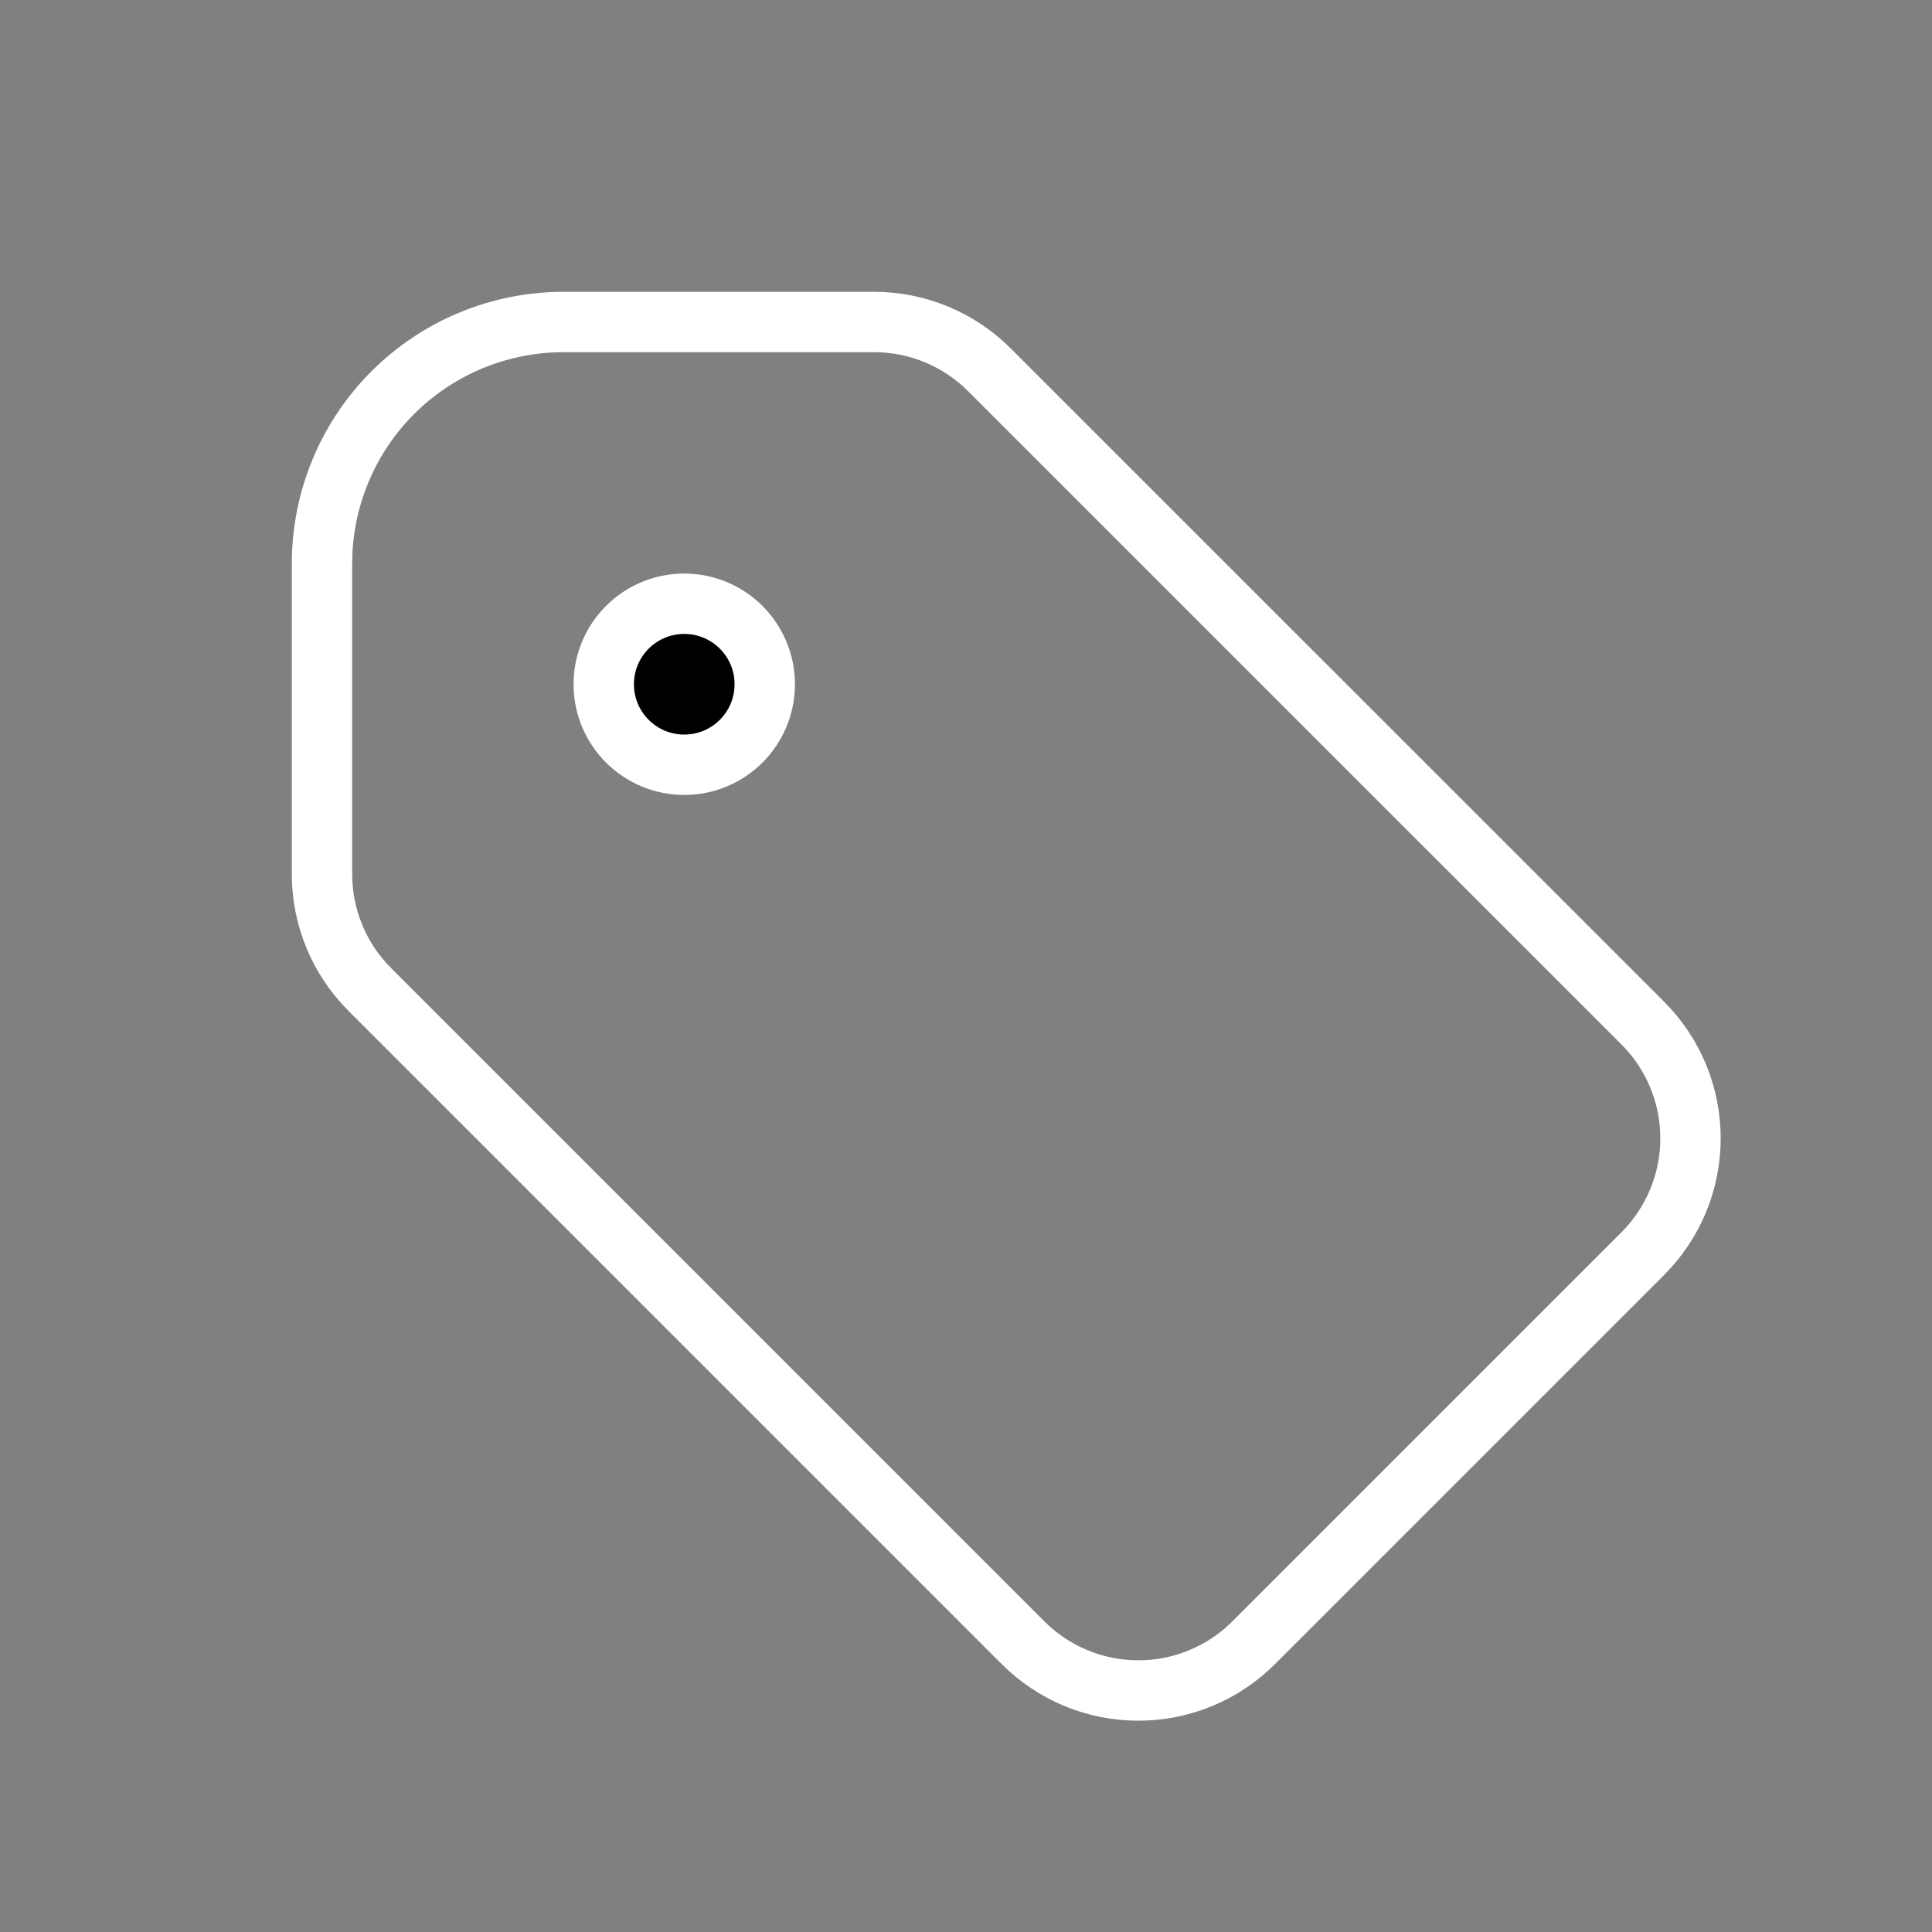 <svg width="48" height="48" viewBox="0 0 48 48" fill="none" xmlns="http://www.w3.org/2000/svg">
<rect x="0" y="0" width="48" height="48" fill="#808080" stroke="none"/>
<path d="M17 19C18.105 19 19 18.105 19 17C19 15.895 18.105 15 17 15C15.895 15 15 15.895 15 17C15 18.105 15.895 19 17 19Z" fill="black"/>
<path d="M17 19C18.105 19 19 18.105 19 17C19 15.895 18.105 15 17 15C15.895 15 15 15.895 15 17C15 18.105 15.895 19 17 19Z" stroke="white" stroke-width="1.5" stroke-linecap="round" stroke-linejoin="round"/>
<path d="M8 14V21.718C8 22.792 8.426 23.822 9.186 24.582L25.418 40.814C25.794 41.19 26.241 41.489 26.732 41.692C27.223 41.896 27.75 42 28.282 42C28.814 42 29.341 41.896 29.832 41.692C30.323 41.489 30.77 41.19 31.146 40.814L40.814 31.146C41.19 30.77 41.489 30.323 41.692 29.832C41.896 29.341 42 28.814 42 28.282C42 27.75 41.896 27.223 41.692 26.732C41.489 26.241 41.19 25.794 40.814 25.418L24.58 9.186C23.821 8.427 22.791 8 21.718 8H14C12.409 8 10.883 8.632 9.757 9.757C8.632 10.883 8 12.409 8 14Z" stroke="white" stroke-width="1.5" stroke-linecap="round" stroke-linejoin="round"/>
</svg>
